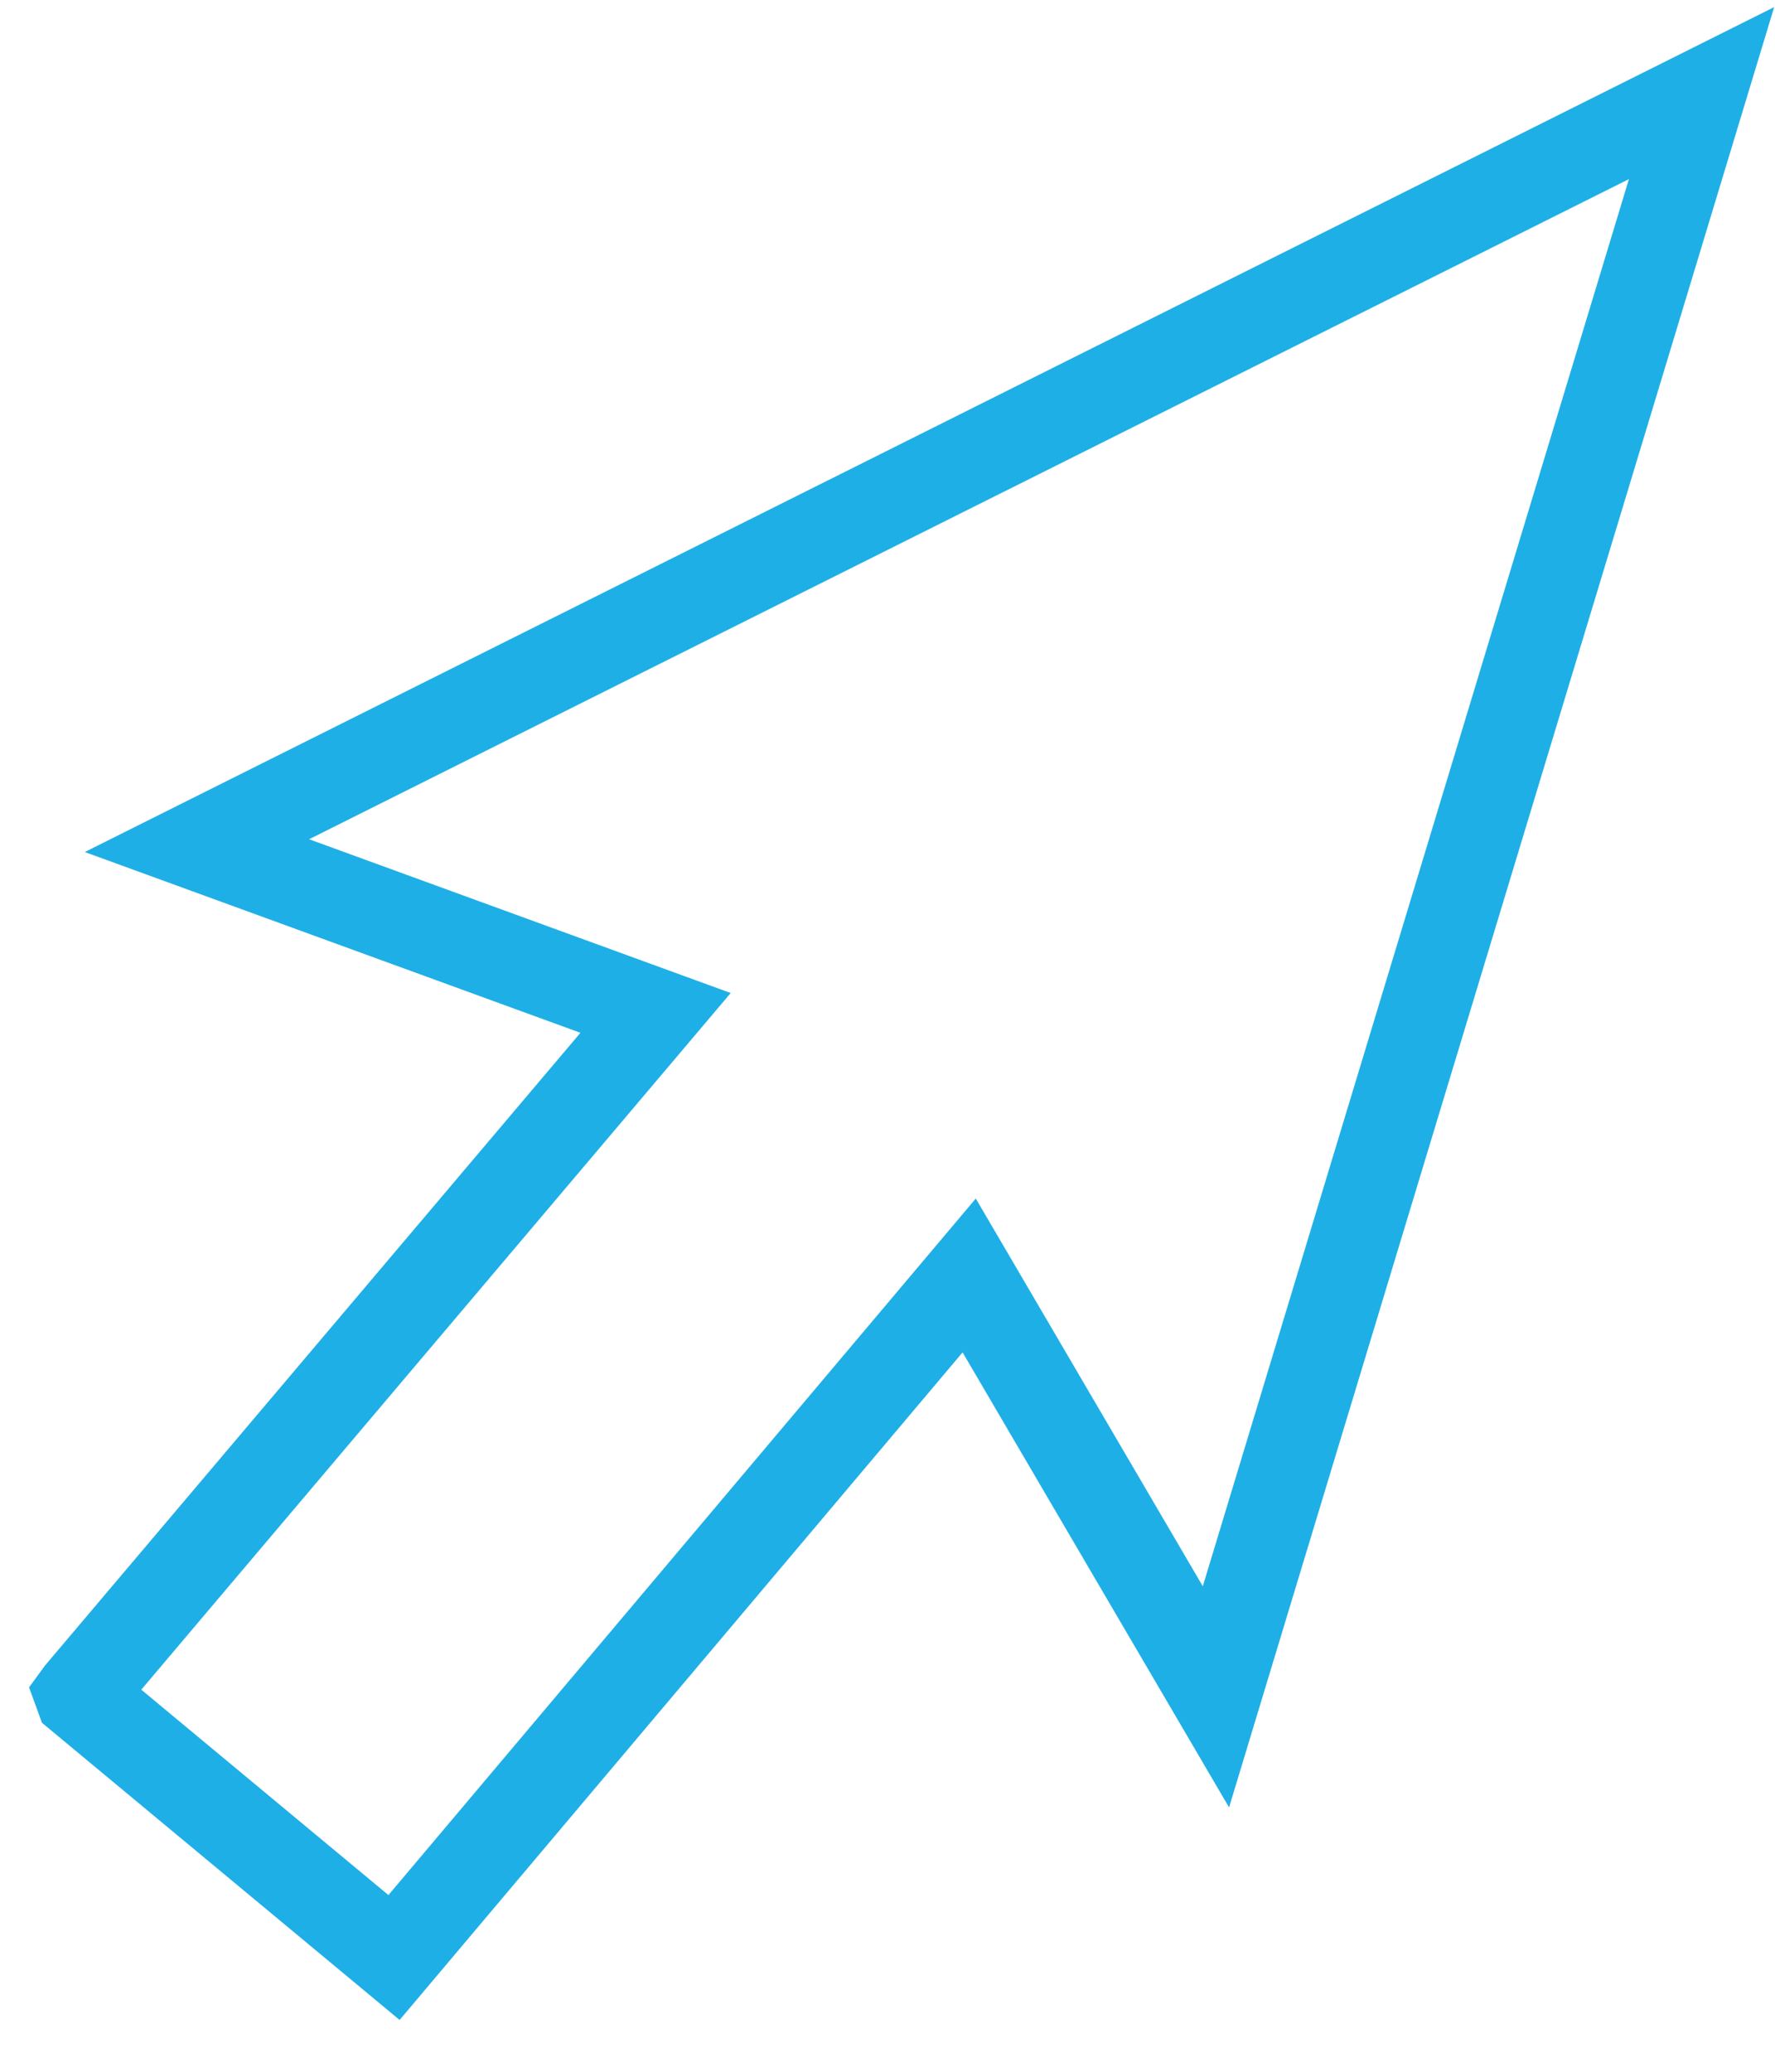 <svg xmlns="http://www.w3.org/2000/svg" xmlns:xlink="http://www.w3.org/1999/xlink" width="30px" height="35px"><path fill-rule="evenodd" fill="rgb(31, 175, 231)" d="M6.754,34.125 L0.709,29.104 L0.491,28.506 L0.759,28.139 L9.810,17.448 L1.433,14.394 L29.986,0.120 L20.773,30.534 L16.269,22.847 L6.754,34.125 ZM2.388,28.545 L6.565,32.015 L16.492,20.248 L20.329,26.798 L27.531,3.026 L5.224,14.178 L12.350,16.776 L2.388,28.545 Z"></path></svg>